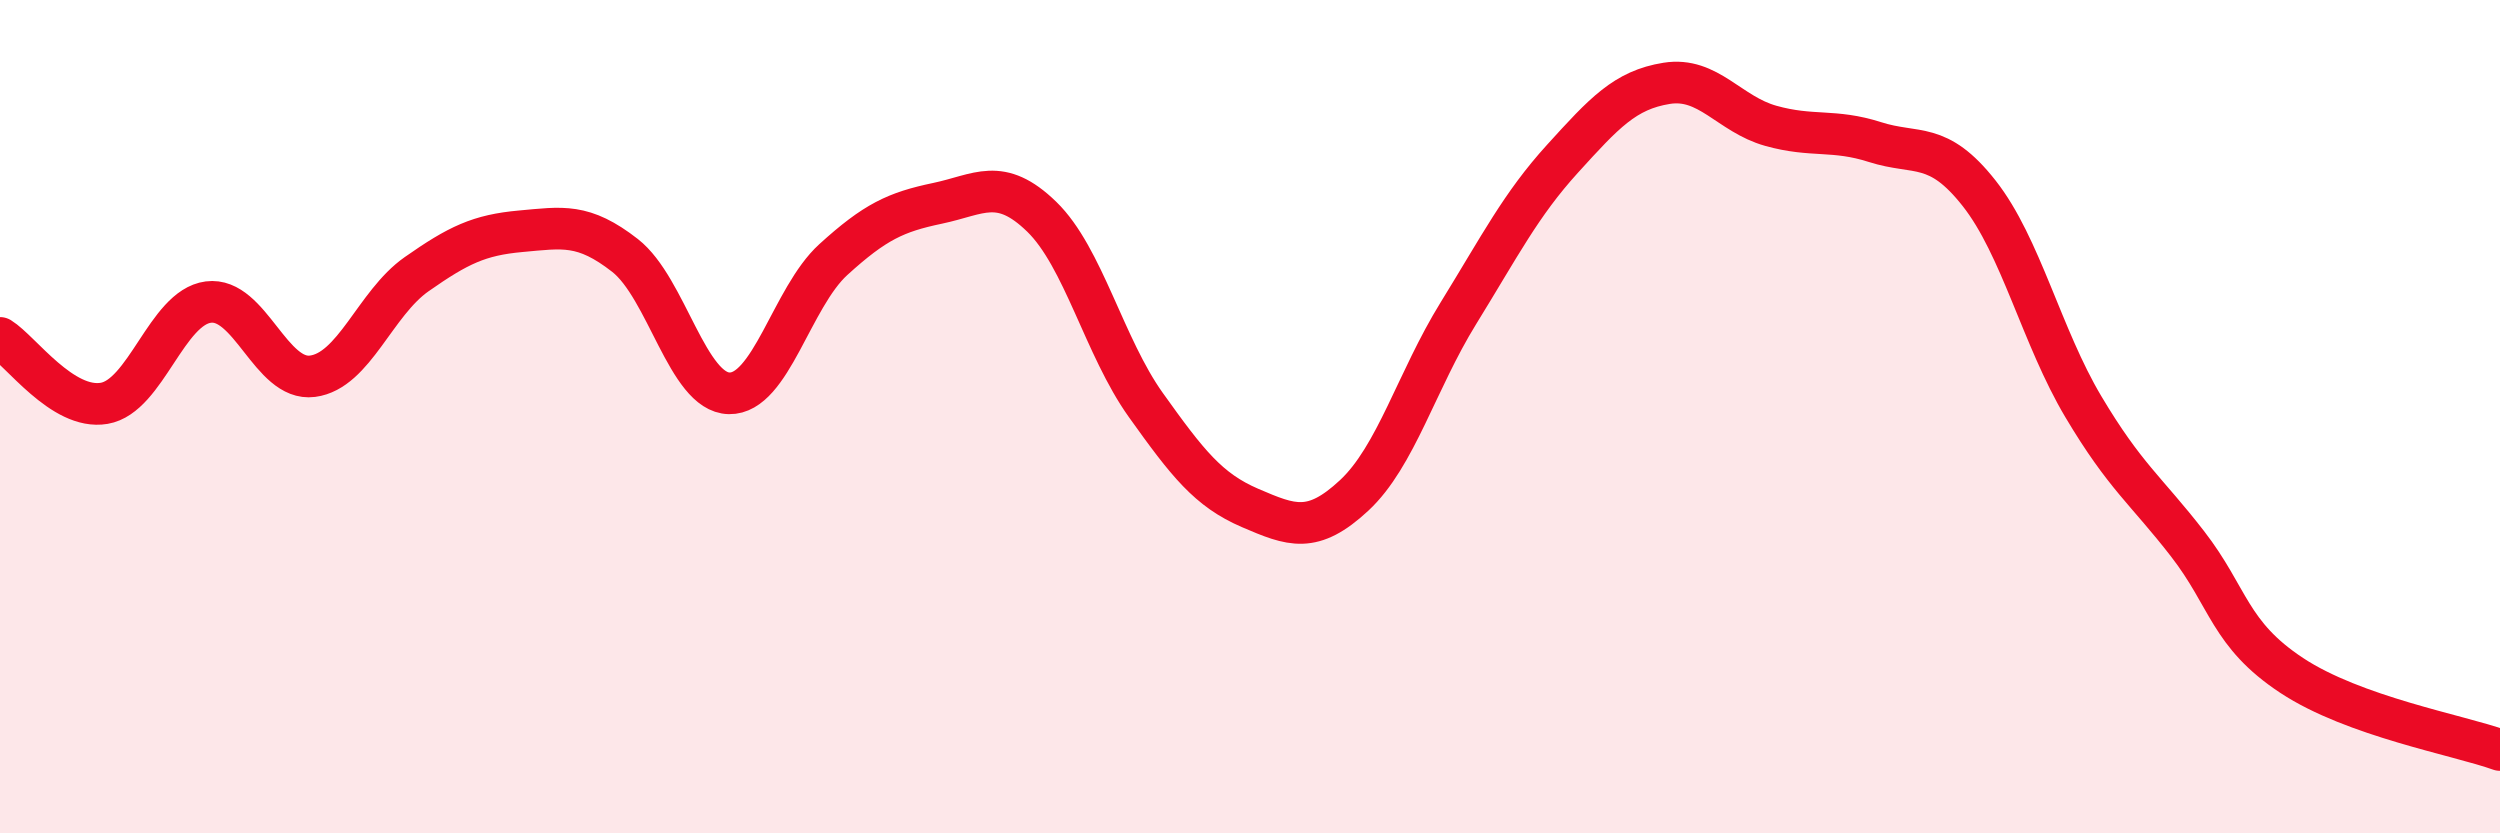 
    <svg width="60" height="20" viewBox="0 0 60 20" xmlns="http://www.w3.org/2000/svg">
      <path
        d="M 0,8.11 C 0.5,8.42 1.5,9.85 2.5,9.68 C 3.5,9.51 4,7.38 5,7.25 C 6,7.12 6.5,9.16 7.5,9.03 C 8.5,8.9 9,7.28 10,6.58 C 11,5.88 11.5,5.64 12.5,5.55 C 13.5,5.46 14,5.35 15,6.13 C 16,6.91 16.5,9.42 17.5,9.44 C 18.5,9.46 19,7.14 20,6.23 C 21,5.32 21.5,5.09 22.5,4.88 C 23.5,4.67 24,4.23 25,5.2 C 26,6.17 26.5,8.32 27.5,9.72 C 28.5,11.12 29,11.76 30,12.19 C 31,12.62 31.5,12.82 32.5,11.89 C 33.5,10.96 34,9.14 35,7.52 C 36,5.9 36.5,4.91 37.5,3.81 C 38.5,2.71 39,2.16 40,2 C 41,1.84 41.5,2.74 42.5,3.02 C 43.5,3.3 44,3.09 45,3.41 C 46,3.73 46.5,3.37 47.5,4.64 C 48.5,5.91 49,8.08 50,9.76 C 51,11.44 51.5,11.76 52.5,13.05 C 53.5,14.34 53.5,15.22 55,16.21 C 56.5,17.2 59,17.64 60,18L60 20L0 20Z"
        fill="#EB0A25"
        opacity="0.1"
        stroke-linecap="round"
        stroke-linejoin="round"
      />
      <path
        d="M 0,8.11 C 0.5,8.42 1.5,9.85 2.5,9.68 C 3.5,9.51 4,7.38 5,7.25 C 6,7.12 6.5,9.16 7.5,9.03 C 8.5,8.9 9,7.28 10,6.58 C 11,5.88 11.5,5.64 12.5,5.55 C 13.5,5.46 14,5.35 15,6.13 C 16,6.91 16.5,9.42 17.5,9.44 C 18.5,9.46 19,7.14 20,6.23 C 21,5.32 21.5,5.09 22.5,4.88 C 23.5,4.67 24,4.23 25,5.2 C 26,6.17 26.5,8.32 27.5,9.72 C 28.5,11.12 29,11.76 30,12.19 C 31,12.62 31.5,12.82 32.5,11.89 C 33.5,10.96 34,9.14 35,7.52 C 36,5.9 36.5,4.91 37.5,3.81 C 38.5,2.71 39,2.16 40,2 C 41,1.84 41.5,2.74 42.5,3.02 C 43.5,3.3 44,3.09 45,3.41 C 46,3.73 46.5,3.37 47.5,4.64 C 48.5,5.91 49,8.08 50,9.76 C 51,11.44 51.5,11.76 52.5,13.05 C 53.5,14.34 53.5,15.22 55,16.21 C 56.5,17.2 59,17.64 60,18"
        stroke="#EB0A25"
        stroke-width="1"
        fill="none"
        stroke-linecap="round"
        stroke-linejoin="round"
      />
    </svg>
  